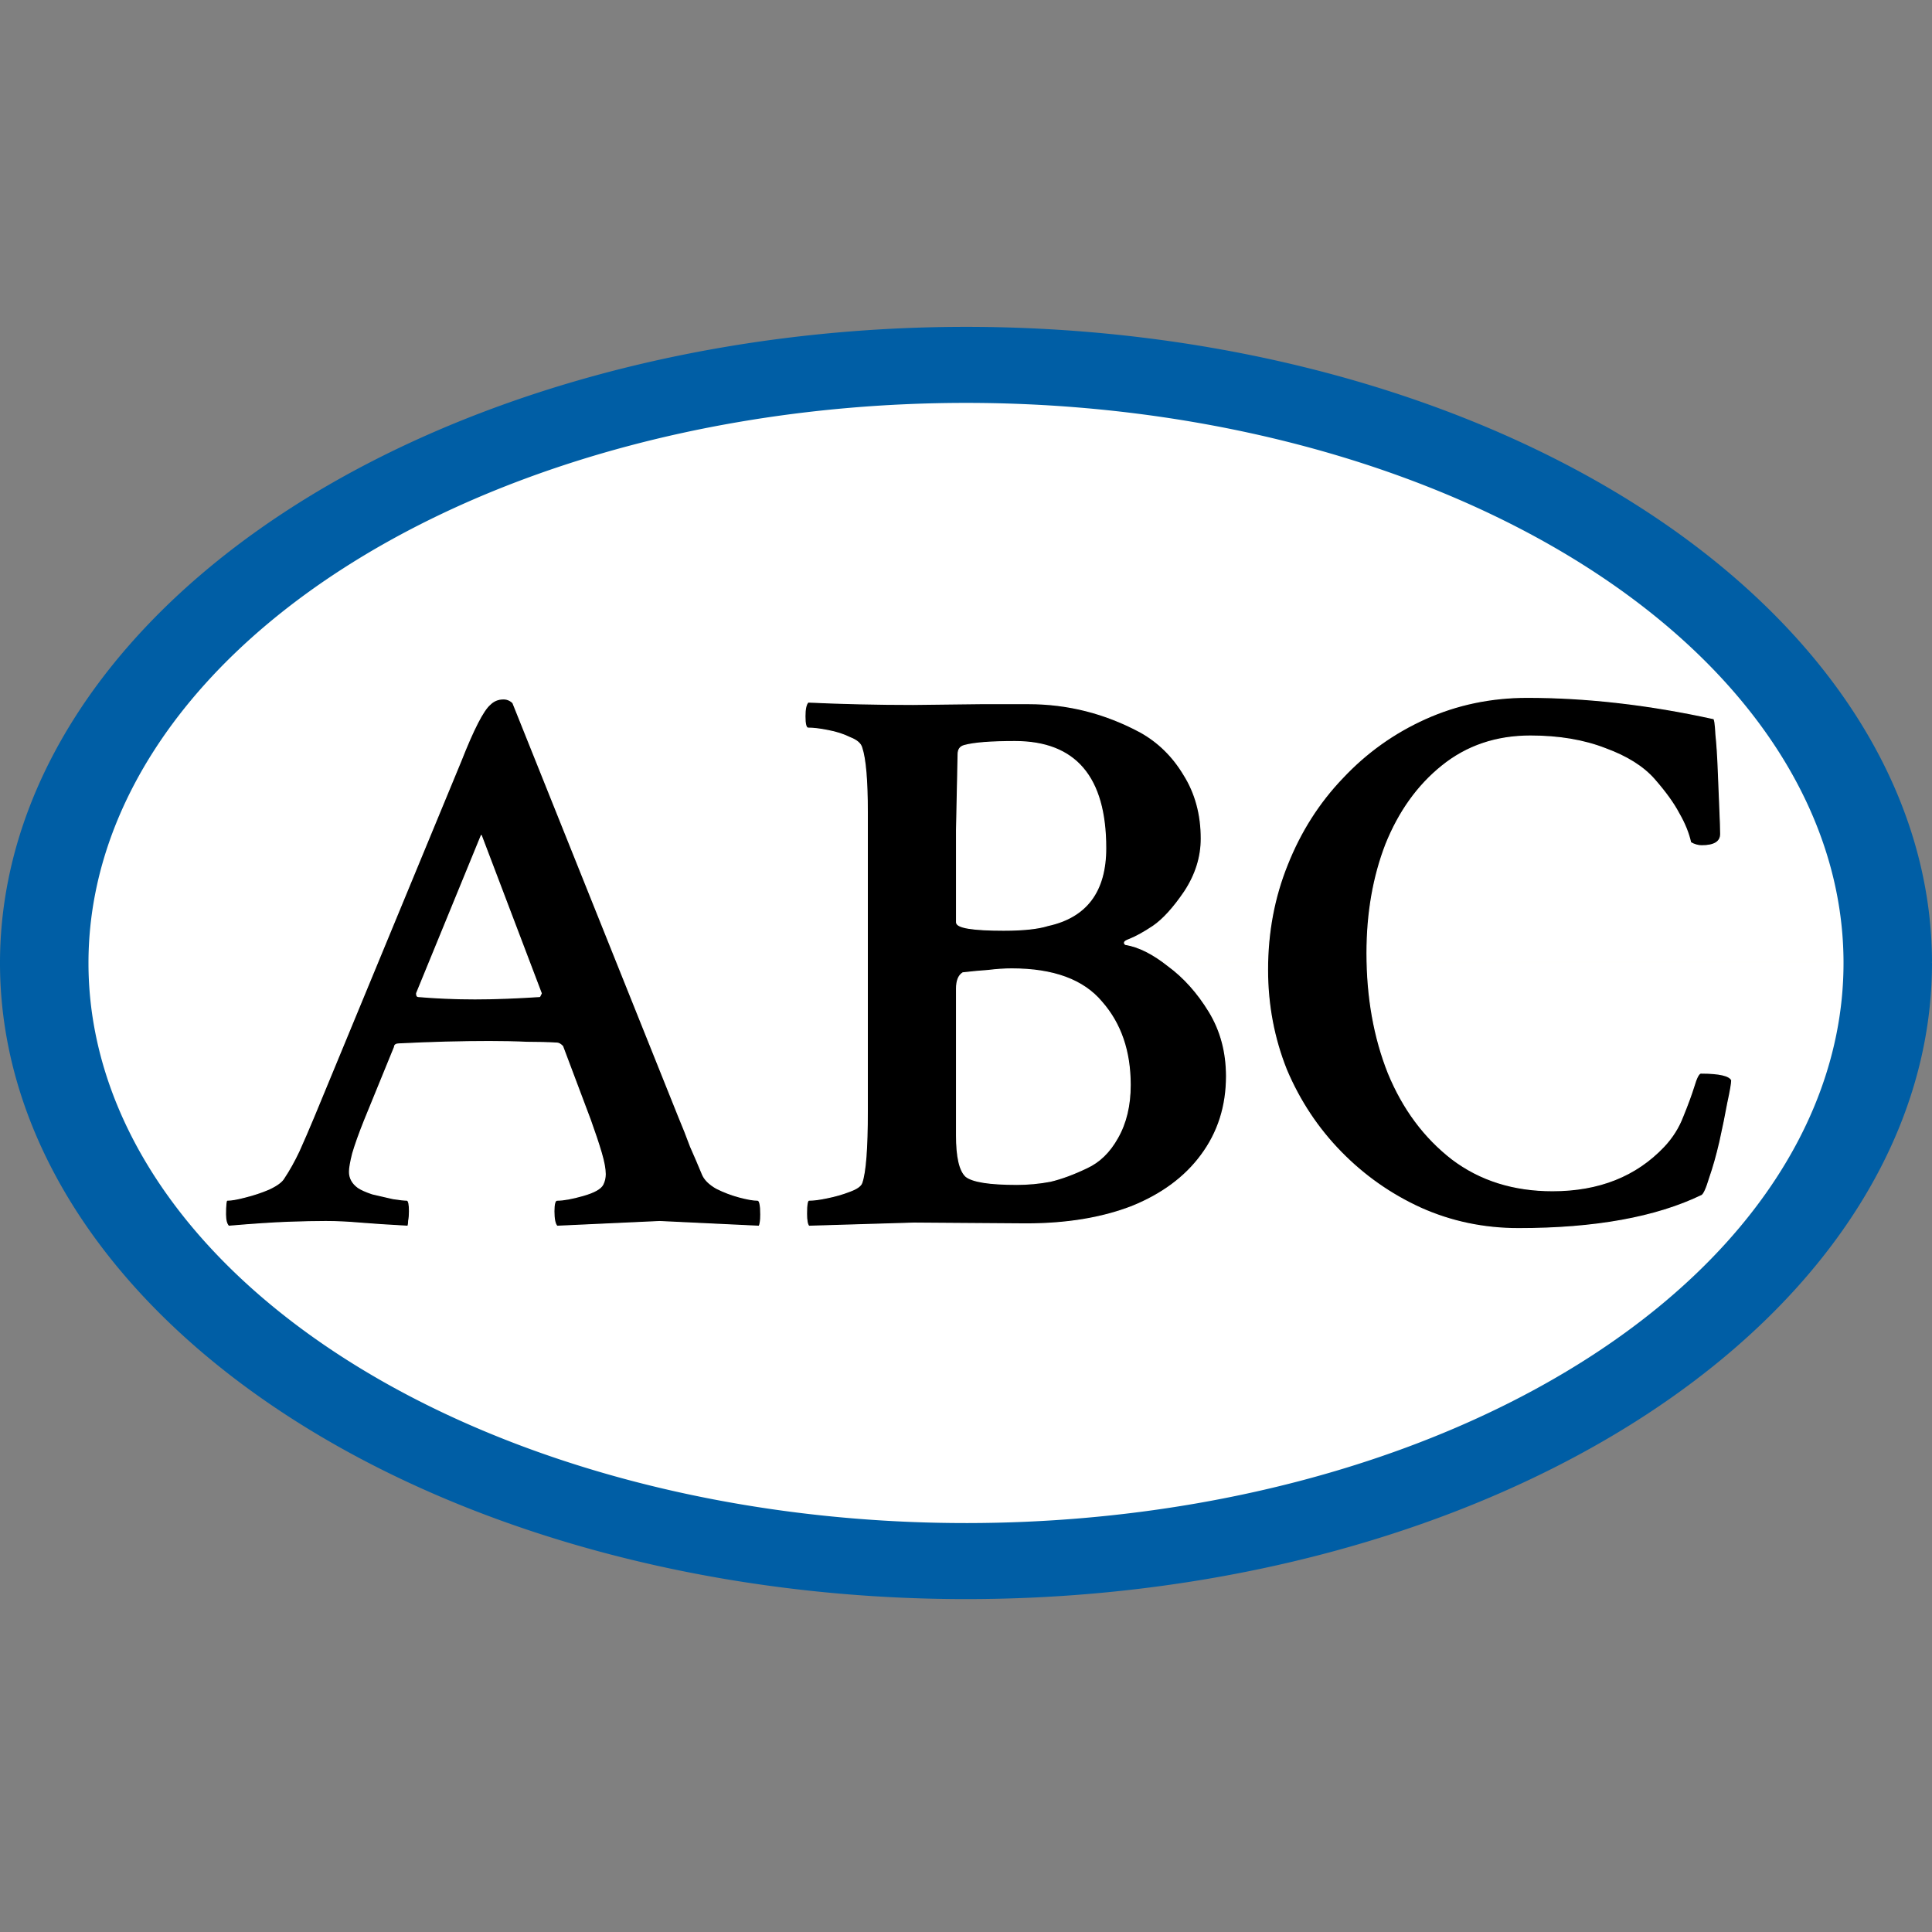 <svg xmlns="http://www.w3.org/2000/svg" xml:space="preserve" viewBox="0 -62 366.468 366.468" height="366.468" width="366.468" id="svg279" version="1.1"><rect x="0" y="-62" width="366.468" height="366.468" fill="#808080" stroke="none"/><defs id="defs283"></defs><g transform="translate(-8.766,-71.346)" style="display:inline" id="g285"><path d="M 374.996,192.007 A 182.996,120.423 0 0 1 192.109,312.43 182.996,120.423 0 0 1 9.004,192.151 182.996,120.423 0 0 1 191.673,71.585 182.996,120.423 0 0 1 374.995,191.72 L 192,192.007 Z" id="path2863" style="display:inline;opacity:1;fill:#005ea5;fill-opacity:1;stroke:#005ea5;stroke-width:0.477;stroke-linecap:square;stroke-linejoin:round;stroke-miterlimit:20;stroke-dasharray:none;stroke-opacity:1"></path><path d="M 358.271,191.773 A 166.271,106.059 0 0 1 192.375,298.066 166.271,106.059 0 0 1 25.729,192.251 166.271,106.059 0 0 1 191.609,85.948 166.271,106.059 0 0 1 358.271,191.752 L 192,192.007 Z" id="path3684" style="display:inline;opacity:1;fill:#ffffff;fill-opacity:1;stroke:#fffffd;stroke-width:0.359;stroke-linecap:square;stroke-linejoin:round;stroke-miterlimit:20;stroke-dasharray:none;stroke-opacity:1"></path><g style="font-size:146.667px;font-family:'Crimson Text';-inkscape-font-specification:'Crimson Text, Normal';stroke:#fffffd;stroke-width:0.2;stroke-linecap:square;stroke-linejoin:round;stroke-miterlimit:20" id="text764" aria-label="ABC"><path id="path409" style="font-weight:600;font-size:153.333px;-inkscape-font-specification:'Crimson Text, Semi-Bold'" d="m 52.144,241.945 q -0.599,-0.599 -0.599,-2.246 0,-2.695 0.299,-2.695 1.198,0 3.444,-0.599 2.396,-0.599 4.492,-1.497 2.246,-1.048 2.845,-2.096 1.497,-2.246 2.845,-5.091 1.348,-2.995 2.845,-6.589 l 27.852,-67.383 q 3.594,-9.134 5.54,-10.781 1.048,-1.048 2.546,-1.048 1.048,0 1.797,0.749 l 31.445,78.463 q 1.198,2.845 2.246,5.69 1.198,2.695 2.246,5.241 0.599,1.497 2.695,2.695 2.096,1.048 4.342,1.647 2.246,0.599 3.444,0.599 0.599,0 0.599,2.695 0,1.647 -0.299,2.246 l -18.867,-0.898 -19.466,0.898 q -0.599,-0.599 -0.599,-2.845 0,-2.096 0.599,-2.096 1.797,0 4.941,-0.898 3.145,-0.898 3.743,-2.096 0.449,-0.898 0.449,-1.947 0,-1.497 -0.749,-4.043 -0.749,-2.546 -2.096,-6.289 l -5.241,-13.926 q -0.599,-0.599 -1.048,-0.599 -2.396,-0.15 -5.69,-0.15 -3.145,-0.15 -7.187,-0.15 -8.086,0 -17.07,0.449 -0.898,0 -0.898,0.599 l -5.69,13.926 q -1.497,3.743 -2.246,6.289 -0.599,2.396 -0.599,3.444 0,1.797 1.647,2.995 0.898,0.599 2.695,1.198 1.947,0.449 3.893,0.898 1.947,0.299 2.695,0.299 0.449,0.15 0.449,2.096 0,1.048 -0.15,1.797 0,0.599 -0.15,1.048 -5.54,-0.299 -9.134,-0.599 -3.444,-0.299 -6.439,-0.299 -2.995,0 -7.187,0.15 -4.193,0.15 -11.23,0.749 z M 98.862,198.82 q 5.391,0 12.279,-0.449 l 0.299,-0.599 -11.38,-29.948 -12.279,29.948 q 0,0.599 0.299,0.599 5.241,0.449 10.781,0.449 z"></path><path id="path411" style="font-weight:600;font-size:153.333px;-inkscape-font-specification:'Crimson Text, Semi-Bold'" d="m 162.202,241.945 q -0.449,-0.449 -0.449,-2.396 0,-2.546 0.449,-2.546 1.348,0 3.444,-0.449 2.246,-0.449 4.193,-1.198 2.096,-0.749 2.396,-1.647 1.048,-2.995 1.048,-13.626 v -56.601 q 0,-9.134 -1.048,-12.279 -0.299,-1.198 -2.246,-1.947 -1.797,-0.898 -4.193,-1.348 -2.246,-0.449 -3.743,-0.449 -0.599,0 -0.599,-2.246 0,-2.096 0.599,-2.695 9.883,0.449 19.915,0.449 l 12.878,-0.15 h 8.984 q 11.23,0 21.263,5.391 5.091,2.845 8.236,8.086 3.294,5.241 3.294,12.129 0,5.241 -3.145,10.033 -3.145,4.642 -5.99,6.589 -2.695,1.797 -4.642,2.546 -1.198,0.449 -0.599,0.898 3.743,0.599 8.086,4.043 4.492,3.294 7.786,8.685 3.294,5.391 3.294,12.279 0,8.535 -4.792,14.974 -4.642,6.289 -13.177,9.733 -8.535,3.294 -20.065,3.294 l -21.263,-0.15 z m 36.986,-56.152 q 5.54,0 8.385,-0.898 10.931,-2.396 10.931,-14.674 0,-20.215 -17.22,-20.215 -6.888,0 -9.583,0.749 -1.198,0.299 -1.198,1.647 l -0.299,14.375 v 17.52 q 0,1.497 8.984,1.497 z m 2.396,48.216 q 3.294,0 6.439,-0.599 3.145,-0.749 6.888,-2.546 3.594,-1.647 5.84,-5.69 2.396,-4.193 2.396,-10.033 0,-9.583 -5.391,-15.723 -5.241,-6.289 -17.07,-6.289 -2.096,0 -4.492,0.299 -2.246,0.15 -4.792,0.449 -1.198,0.749 -1.198,2.995 v 27.852 q 0,6.139 1.797,7.786 1.947,1.497 9.583,1.497 z"></path><path id="path413" style="font-weight:600;font-size:153.333px;-inkscape-font-specification:'Crimson Text, Semi-Bold';display:inline" d="m 296.817,242.394 q -9.883,0 -18.568,-3.893 -8.535,-3.893 -15.124,-10.631 -6.589,-6.738 -10.332,-15.573 -3.594,-8.984 -3.594,-19.017 0,-10.631 3.743,-19.915 3.743,-9.434 10.482,-16.471 6.738,-7.187 15.723,-11.23 8.984,-4.043 19.316,-4.043 16.921,0 35.338,4.043 0.299,0 0.449,2.995 0.299,2.845 0.449,6.888 0.15,3.893 0.299,7.337 0.15,3.444 0.15,4.642 0,2.246 -3.594,2.246 -1.048,0 -2.096,-0.599 -0.599,-2.695 -2.246,-5.54 -1.497,-2.845 -4.642,-6.439 -3.145,-3.594 -9.284,-5.84 -6.139,-2.396 -14.225,-2.396 -9.733,0 -16.771,5.69 -6.888,5.54 -10.631,14.824 -3.594,9.284 -3.594,20.664 0,12.578 4.043,22.76 4.193,10.182 12.129,16.322 7.936,5.99 19.017,5.99 13.177,0 21.113,-8.385 2.396,-2.546 3.594,-5.69 1.348,-3.294 2.096,-5.69 0.749,-2.546 1.348,-2.546 5.241,0 5.84,1.348 0,0.898 -0.749,4.342 -0.599,3.294 -1.497,7.337 -0.898,3.893 -1.947,6.888 -0.898,2.995 -1.497,3.294 -13.027,6.289 -34.74,6.289 z"></path></g></g></svg>

